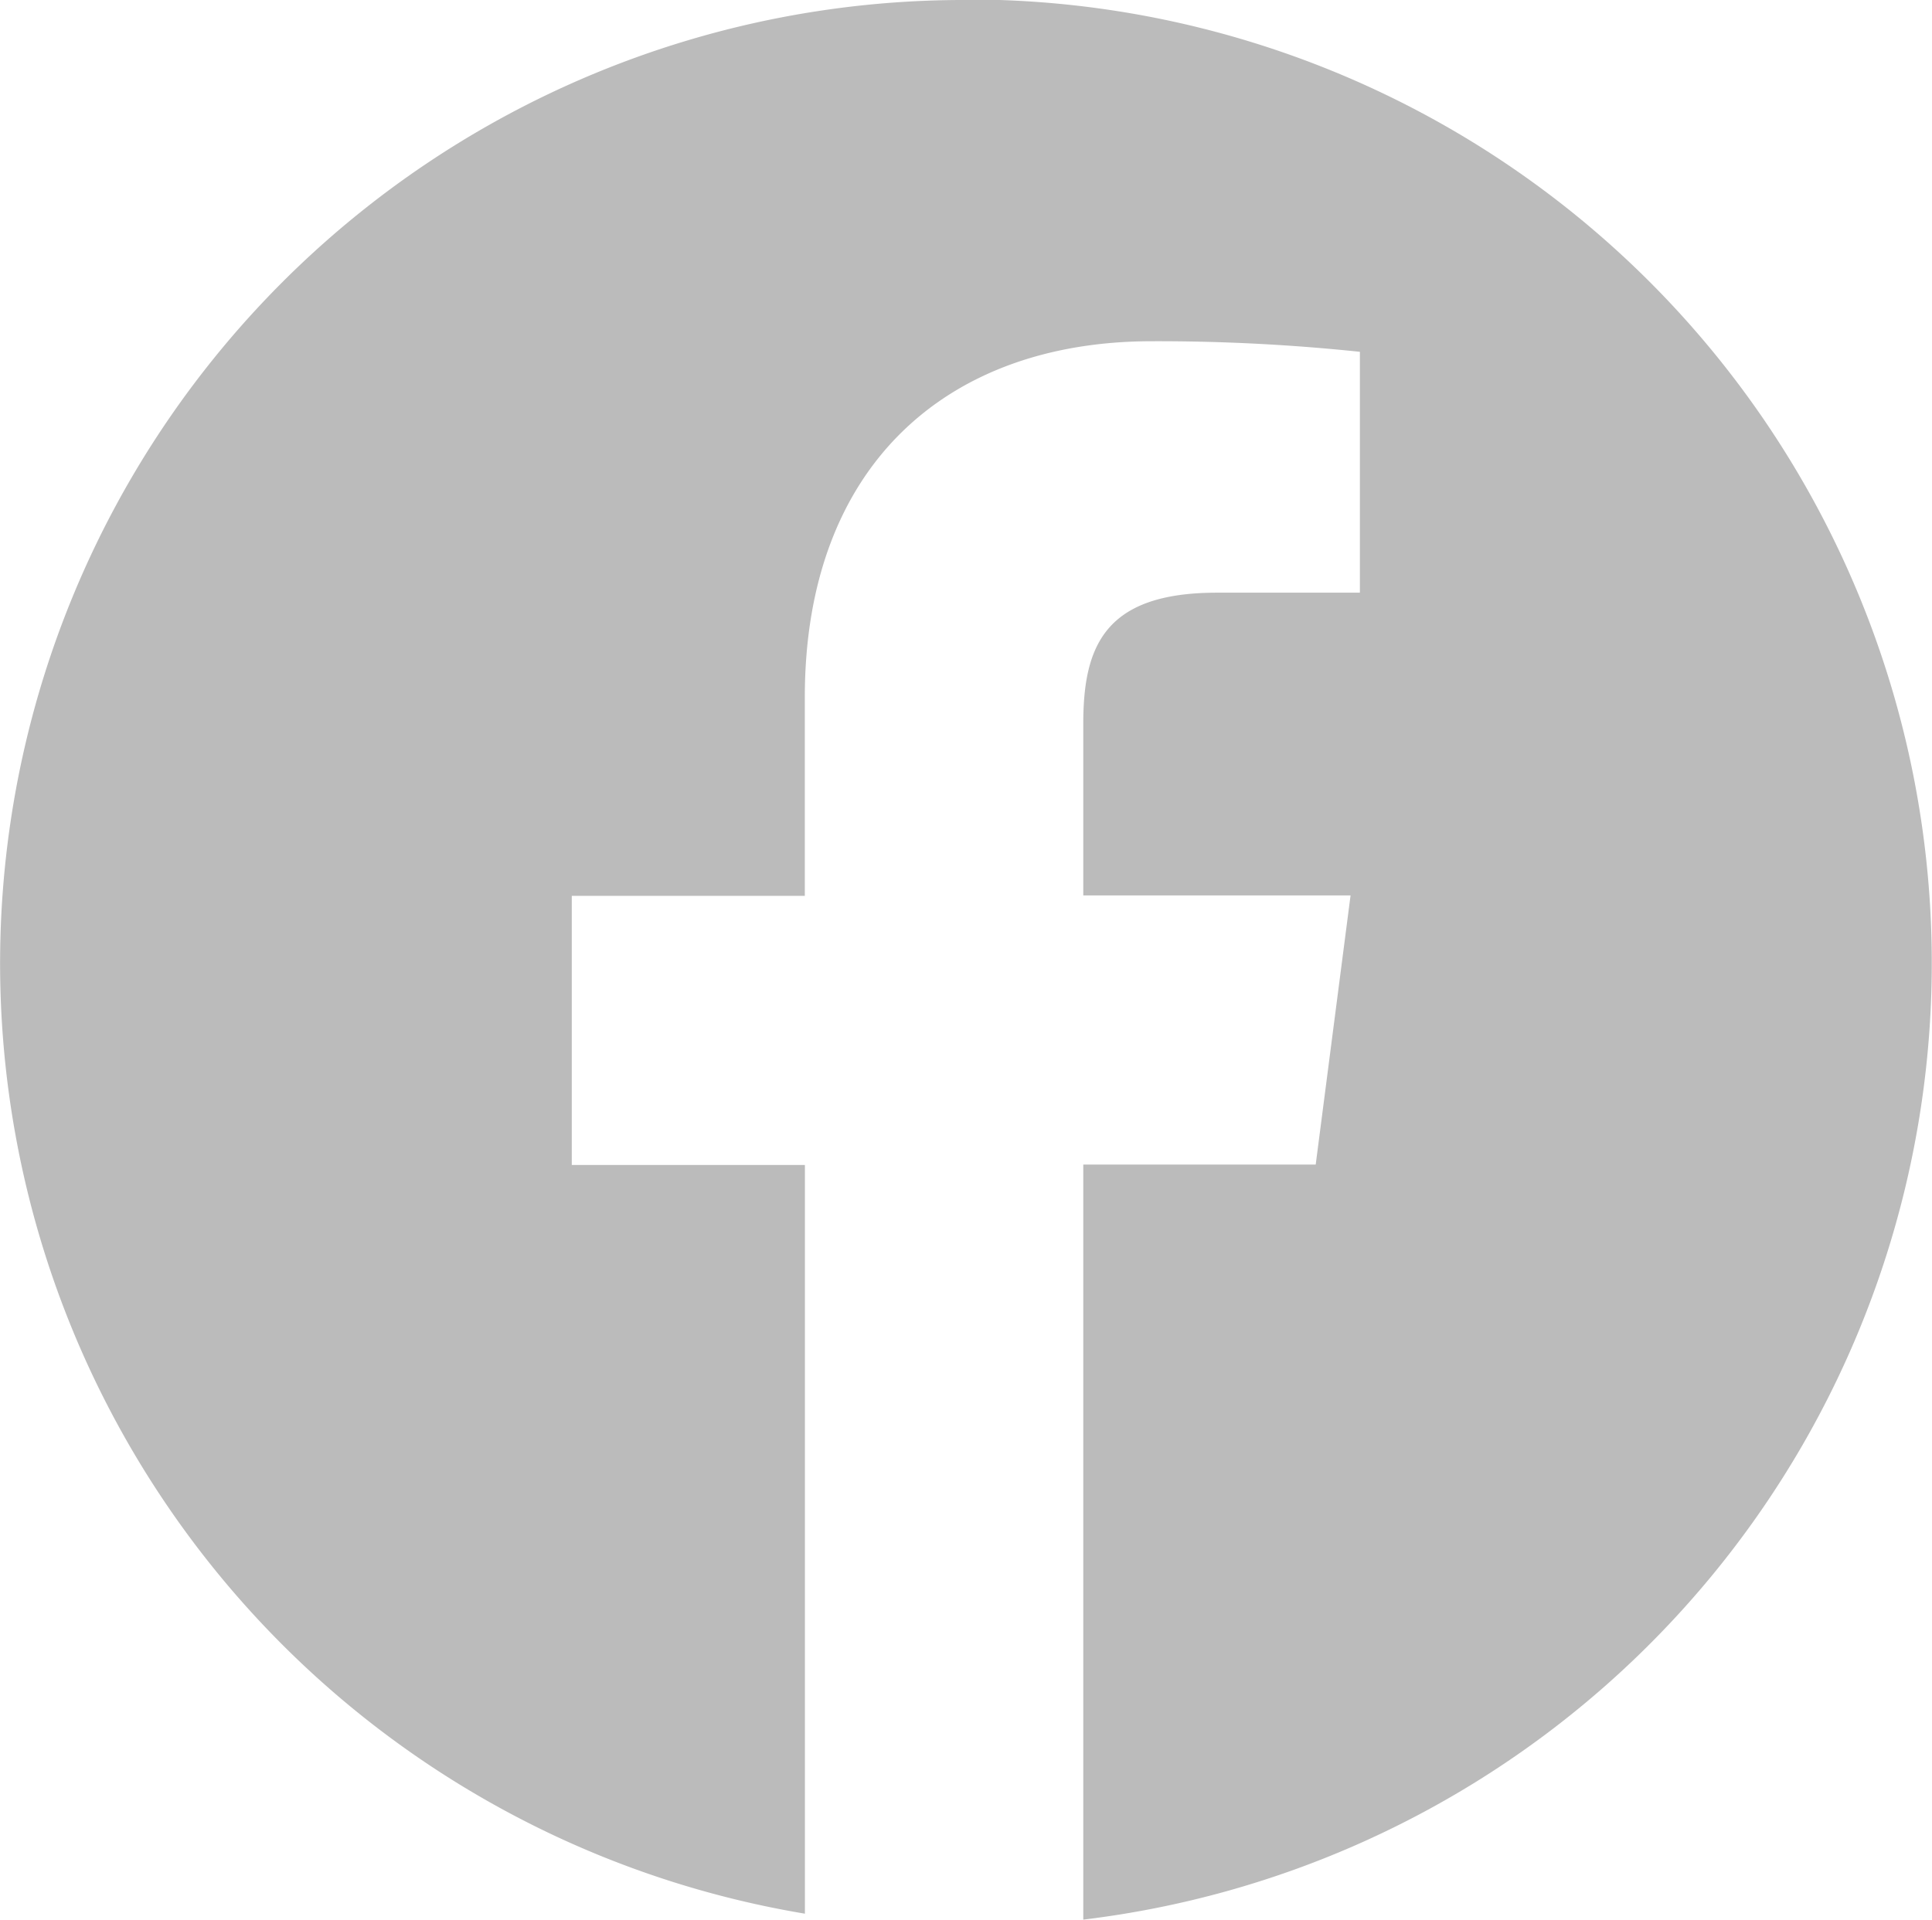 <svg xmlns="http://www.w3.org/2000/svg" width="41.628" height="41.381" viewBox="0 0 41.628 41.381">
  <path id="Shape_9" data-name="Shape 9" d="M469.294,5082.493a20.763,20.763,0,0,0-3.471,41.242V5107.6H460.8v-5.8h5.021v-4.28c0-4.966,3.039-7.673,7.477-7.673a41.616,41.616,0,0,1,4.483.228v5.191H474.7c-2.413,0-2.879,1.145-2.879,2.825v3.7h5.759l-.751,5.8h-5.008v16.272a20.765,20.765,0,0,0-2.532-41.381Z" transform="translate(-448.48 -5082.493)" fill="#bbb"/>
</svg>
